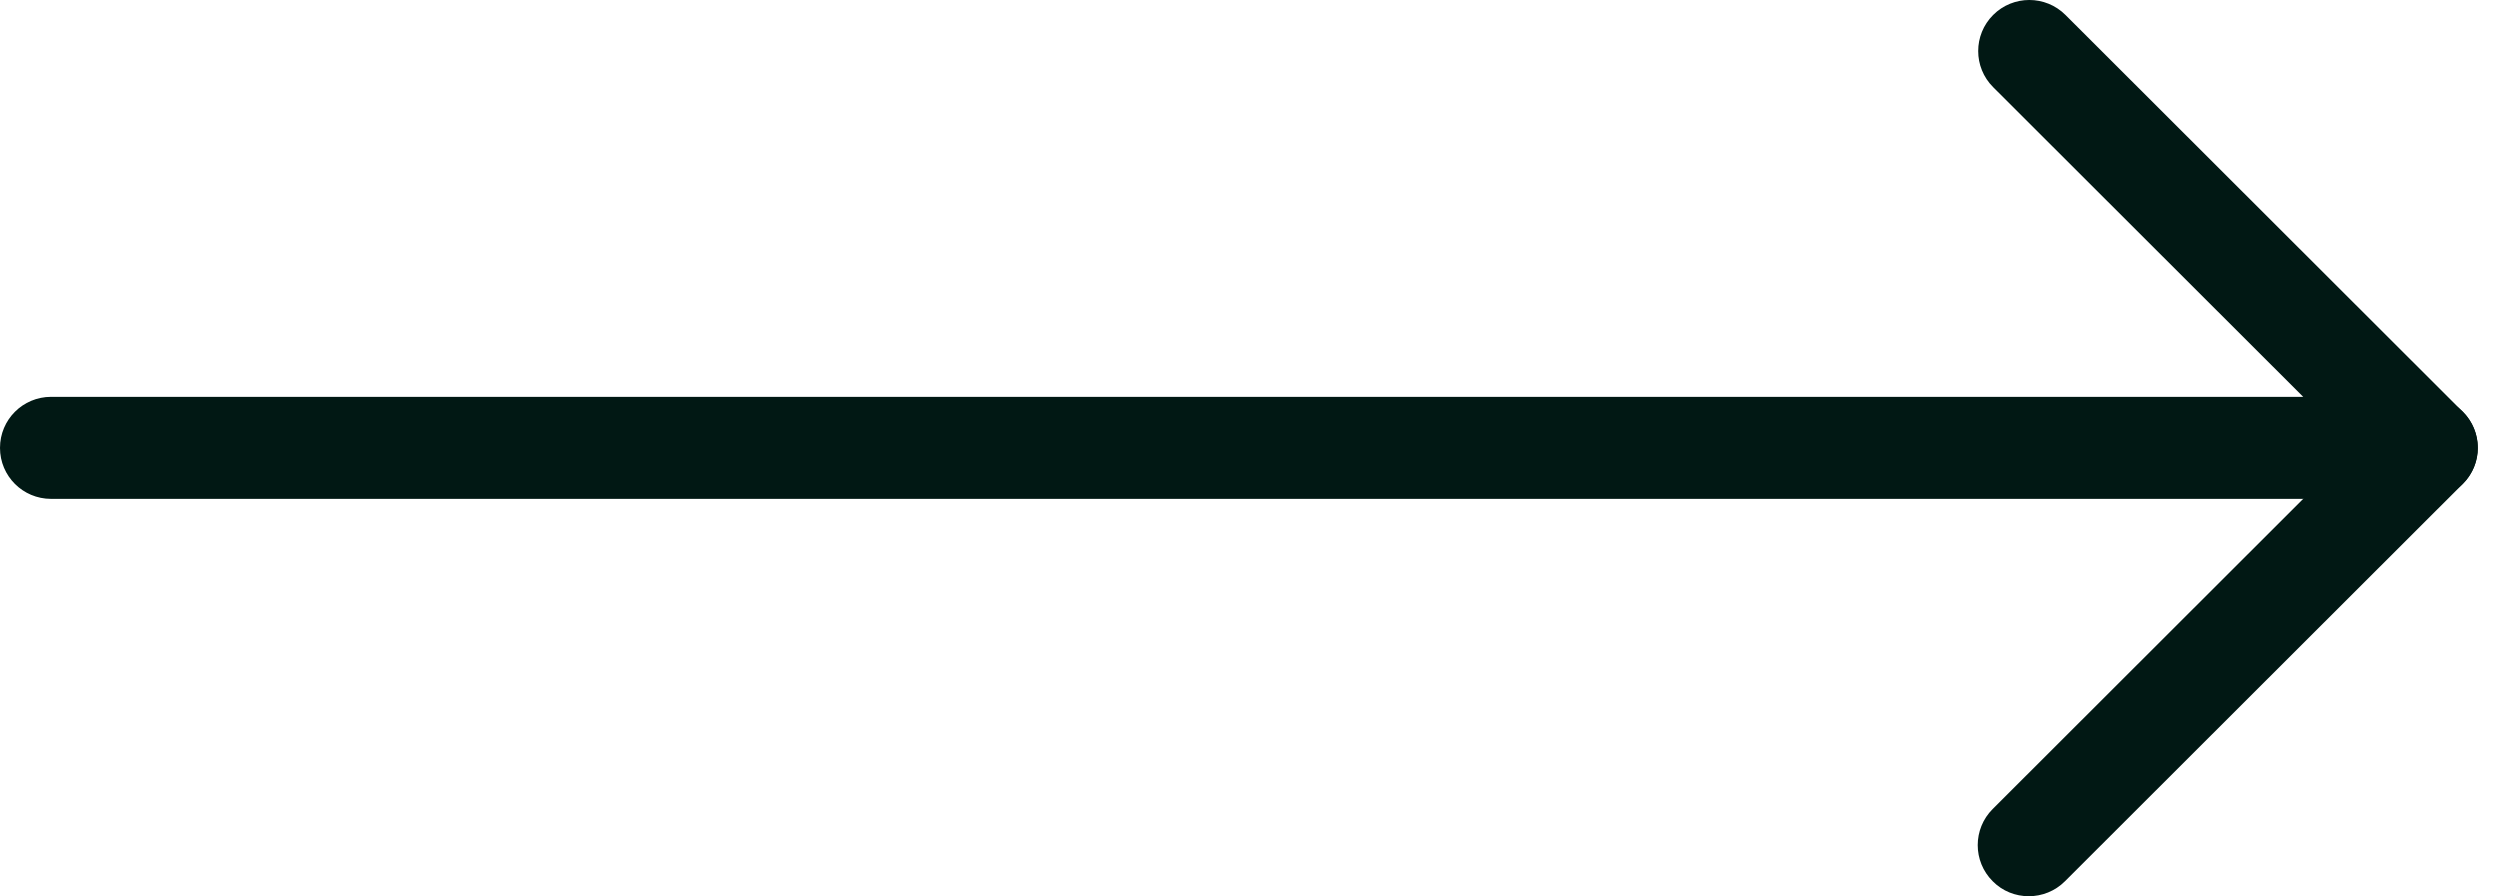 <svg width="53" height="19" viewBox="0 0 53 19" fill="none" xmlns="http://www.w3.org/2000/svg">
<path d="M51.444 10.576H1.083C0.484 10.576 0 10.093 0 9.495C0 8.896 0.484 8.413 1.083 8.413H48.828L42.255 1.848C41.832 1.426 41.832 0.739 42.255 0.317C42.678 -0.106 43.365 -0.106 43.788 0.317L52.212 8.731C52.523 9.042 52.615 9.505 52.446 9.91C52.276 10.312 51.88 10.576 51.444 10.576Z" fill="#011814"/>
<path d="M43.01 19C42.732 19 42.455 18.895 42.245 18.682C41.822 18.26 41.822 17.573 42.245 17.151L50.679 8.727C51.102 8.305 51.789 8.305 52.212 8.727C52.635 9.15 52.635 9.836 52.212 10.258L43.778 18.682C43.565 18.895 43.287 19 43.01 19Z" fill="#011814"/>
</svg>
